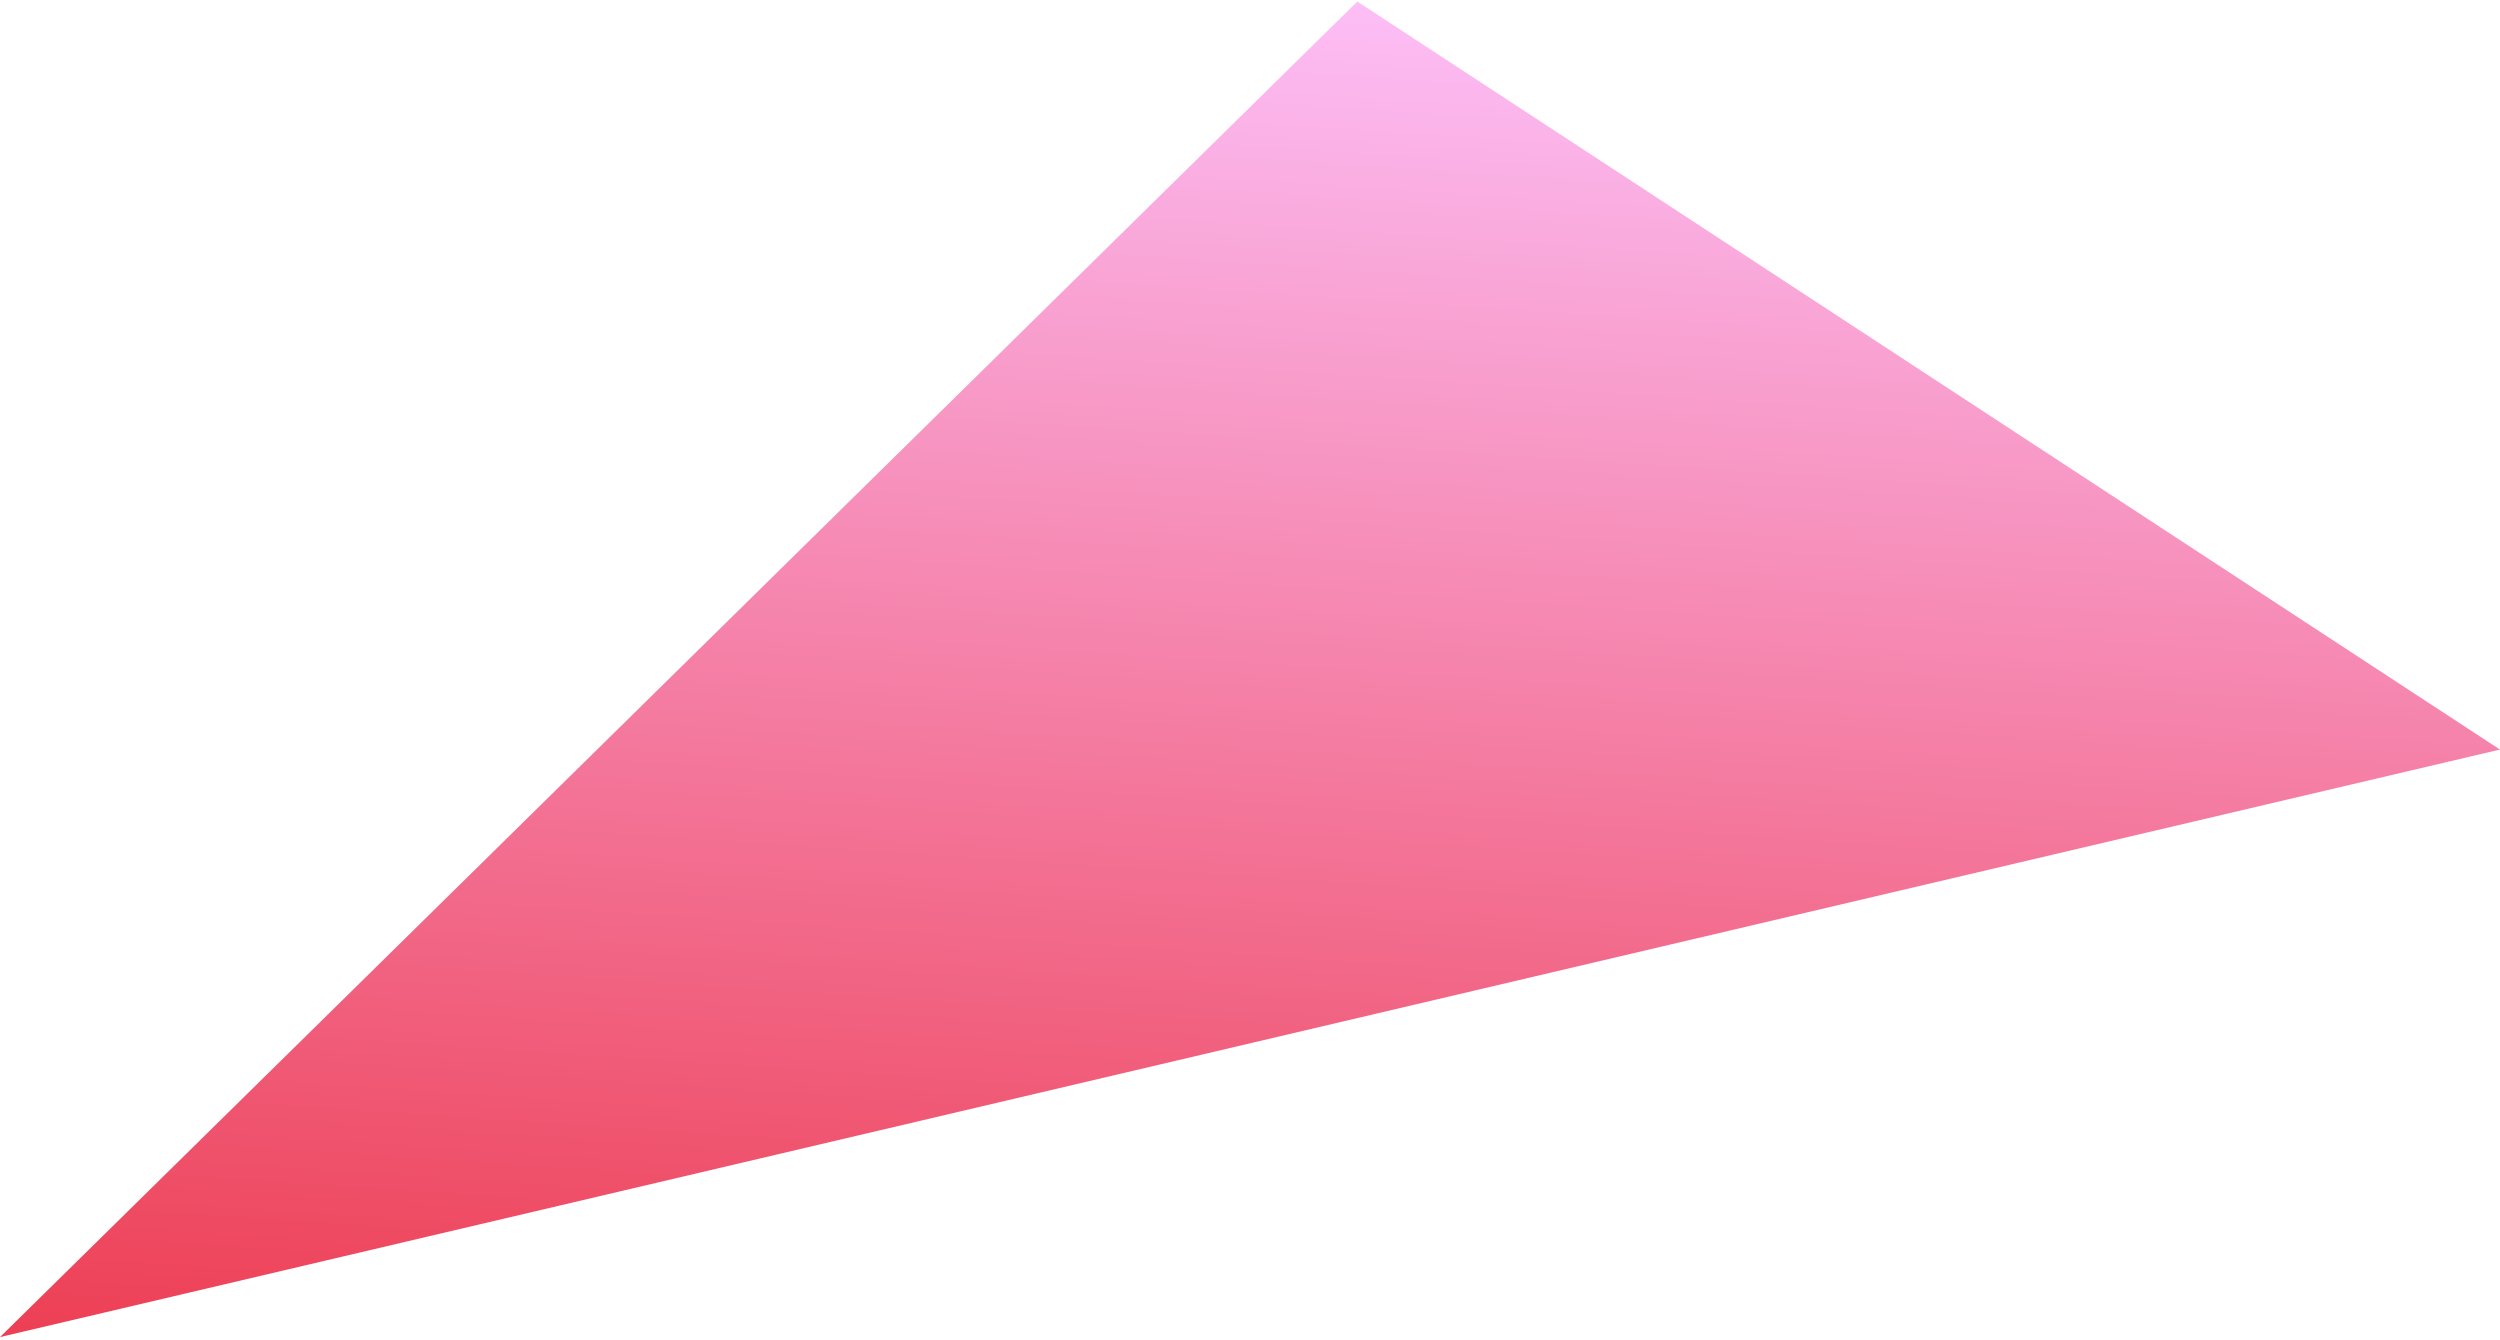 <svg width="720" height="386" viewBox="0 0 720 386" fill="none" xmlns="http://www.w3.org/2000/svg">
<path d="M-5.40167e-05 385.076L390.907 0.444L719.979 215.872L-5.40167e-05 385.076Z" fill="url(#paint0_linear_281_43)"/>
<defs>
<linearGradient id="paint0_linear_281_43" x1="380.219" y1="-0.275" x2="352.703" y2="408.8" gradientUnits="userSpaceOnUse">
<stop stop-color="#FCBEF6"/>
<stop offset="1" stop-color="#ED3F54"/>
</linearGradient>
</defs>
</svg>
